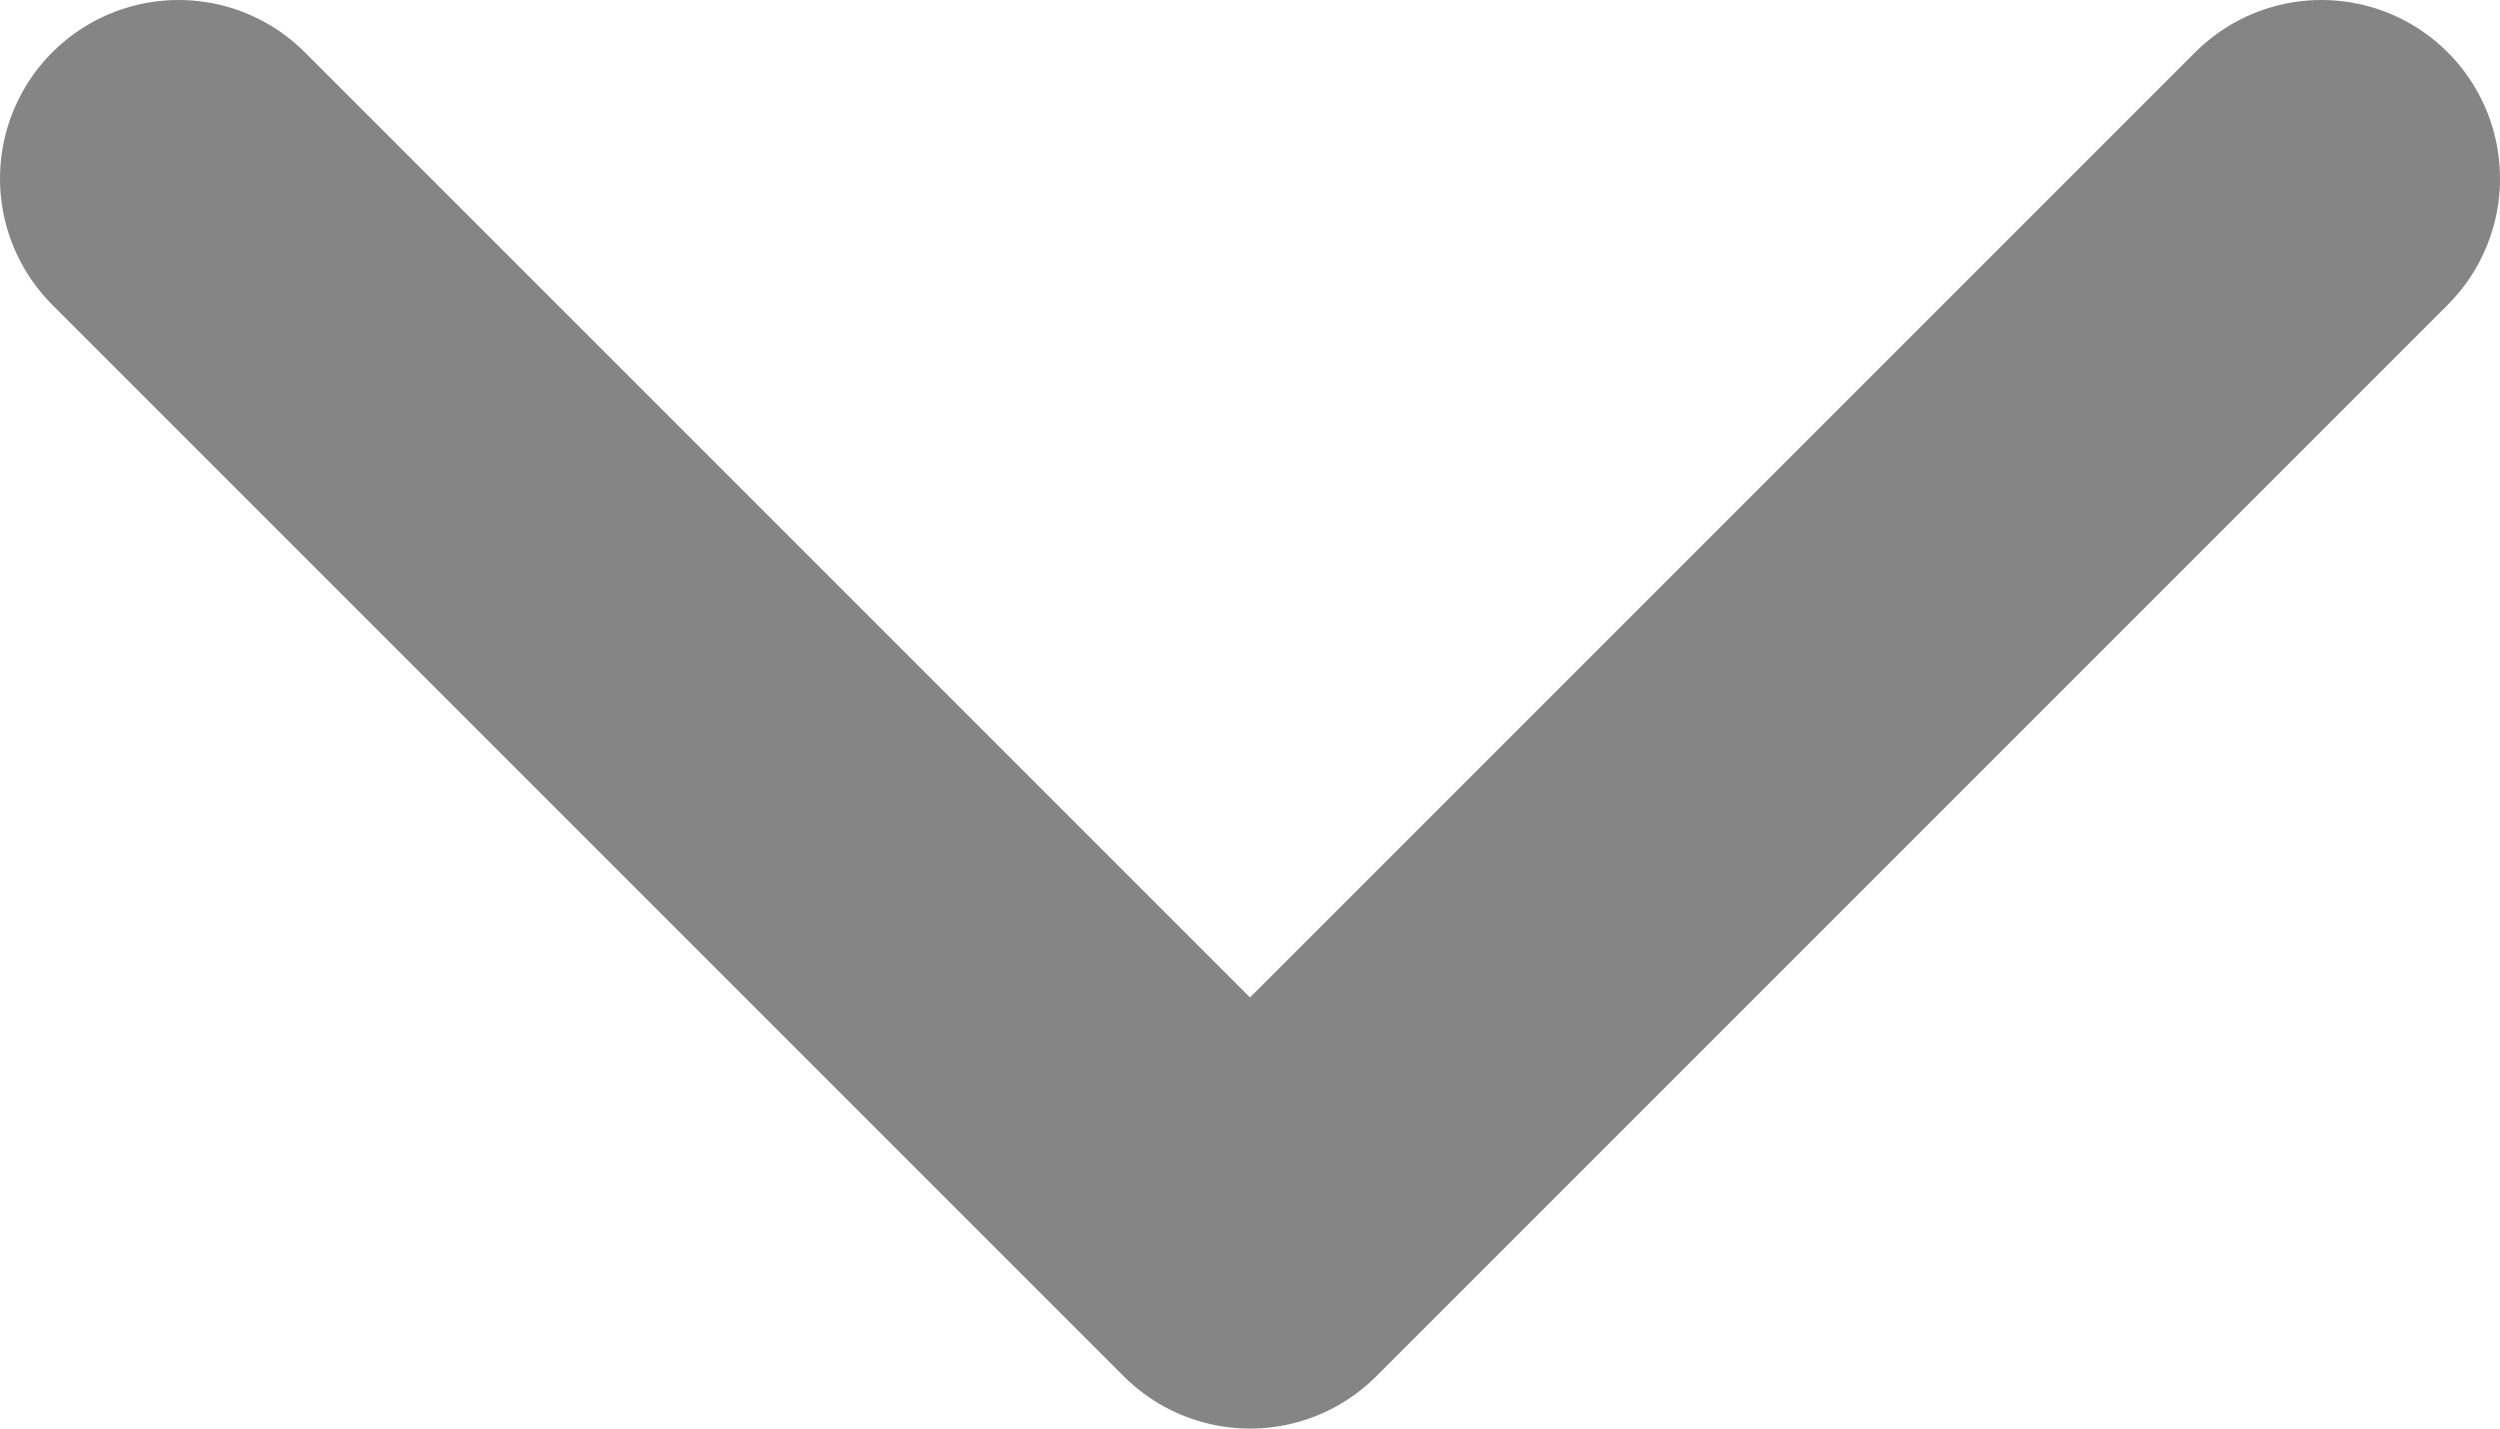 <svg width="14" height="8" viewBox="0 0 14 8" fill="none" xmlns="http://www.w3.org/2000/svg">
<path d="M1 1L7 7L13 1" stroke="#858585" stroke-width="2" stroke-linecap="round" stroke-linejoin="round"/>
</svg>
